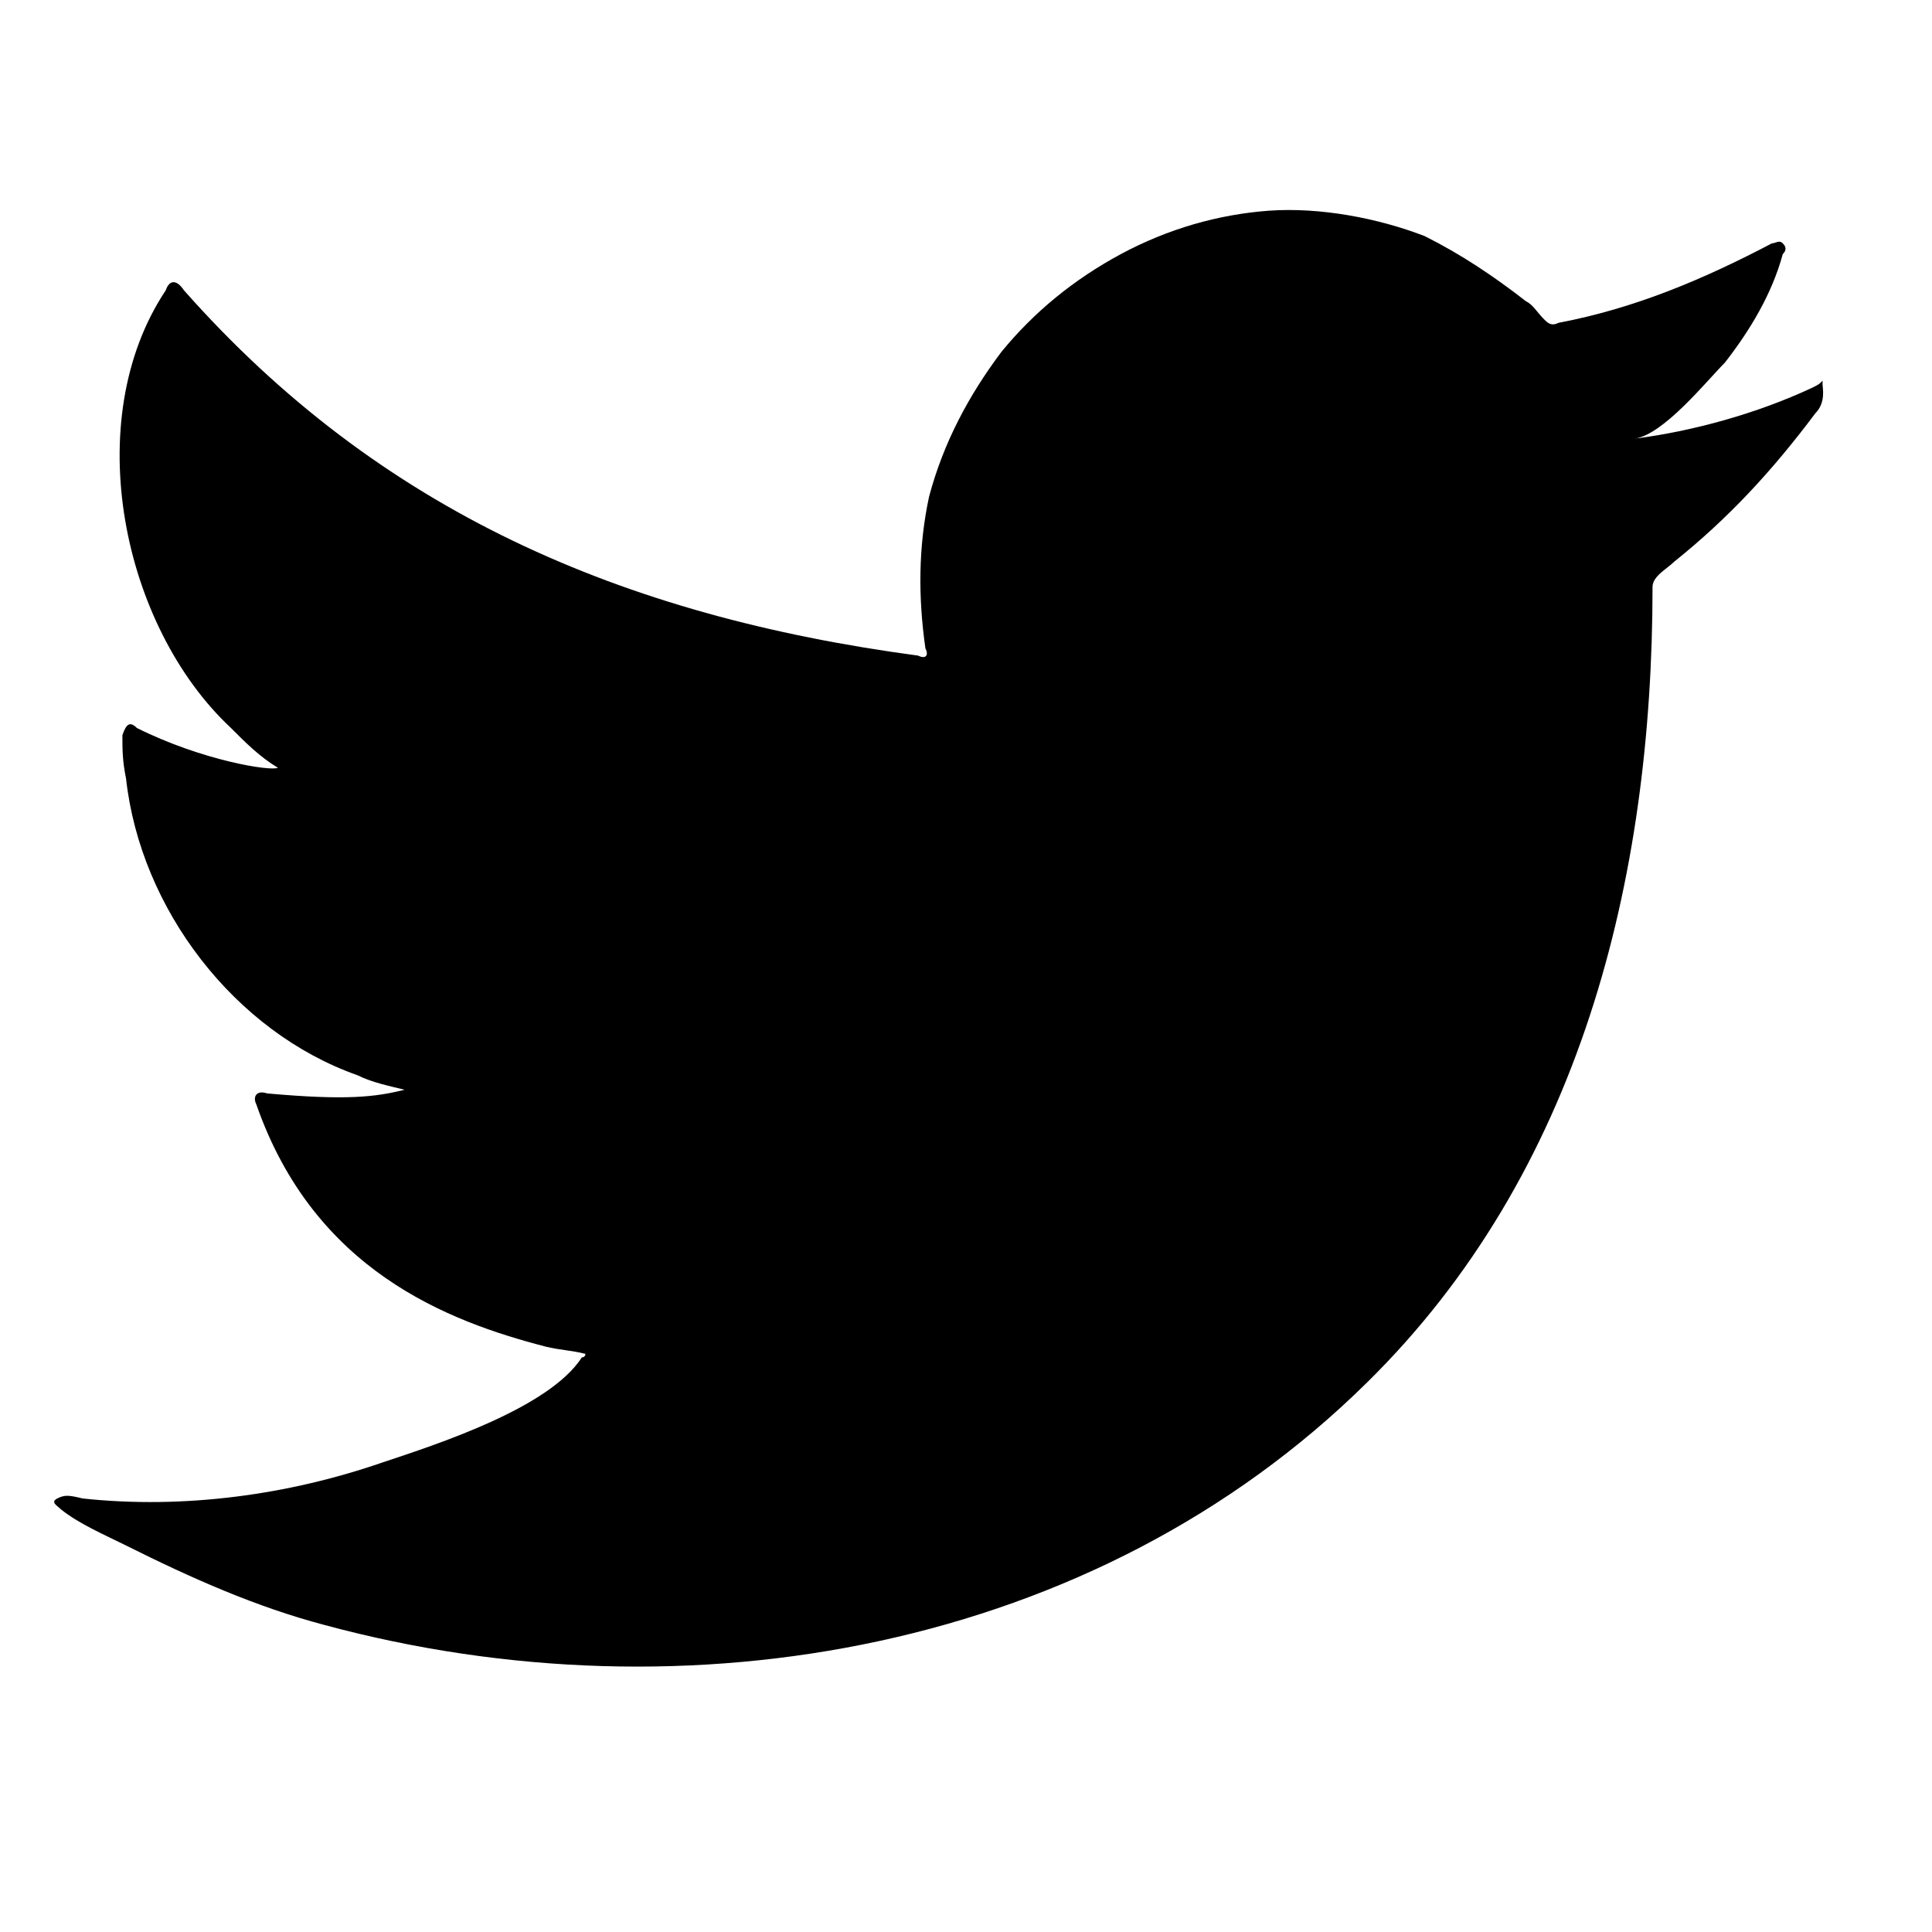 <svg width="20" height="20" viewBox="0 0 20 20" fill="none" xmlns="http://www.w3.org/2000/svg">
<g clip-path="url(#clip0)">
<path d="M18.755 4.016C18.193 4.279 17.519 4.466 16.92 4.541C17.219 4.503 17.669 3.941 17.856 3.754C18.118 3.417 18.343 3.043 18.455 2.631C18.493 2.593 18.493 2.556 18.455 2.519C18.418 2.481 18.38 2.519 18.343 2.519C17.631 2.893 16.92 3.193 16.133 3.342C16.058 3.38 16.021 3.342 15.984 3.305C15.909 3.23 15.871 3.155 15.796 3.118C15.459 2.856 15.122 2.631 14.748 2.444C14.261 2.256 13.662 2.144 13.138 2.181C12.613 2.219 12.089 2.369 11.602 2.631C11.116 2.893 10.704 3.23 10.367 3.642C10.03 4.091 9.768 4.578 9.618 5.14C9.505 5.664 9.505 6.188 9.58 6.713C9.618 6.787 9.58 6.825 9.505 6.787C6.435 6.376 3.926 5.29 1.904 3.005C1.829 2.893 1.754 2.893 1.716 3.005C0.818 4.353 1.267 6.488 2.391 7.536C2.54 7.686 2.69 7.836 2.877 7.948C2.802 7.986 2.091 7.873 1.417 7.536C1.342 7.461 1.305 7.499 1.267 7.611C1.267 7.761 1.267 7.873 1.305 8.061C1.454 9.409 2.428 10.682 3.701 11.131C3.851 11.206 4.038 11.244 4.188 11.281C3.888 11.356 3.589 11.393 2.765 11.319C2.653 11.281 2.615 11.356 2.653 11.431C3.252 13.153 4.637 13.678 5.648 13.94C5.798 13.977 5.91 13.977 6.06 14.015C6.06 14.052 6.023 14.052 6.023 14.052C5.686 14.576 4.525 14.951 3.963 15.138C2.99 15.475 1.904 15.625 0.855 15.512C0.705 15.475 0.668 15.475 0.593 15.512C0.518 15.55 0.593 15.587 0.631 15.625C0.818 15.775 1.08 15.887 1.305 15.999C1.979 16.336 2.653 16.636 3.364 16.823C7.109 17.834 11.34 17.085 14.149 14.314C16.358 12.142 17.107 9.109 17.107 6.076C17.107 5.964 17.257 5.889 17.332 5.814C17.893 5.364 18.343 4.878 18.792 4.279C18.904 4.166 18.867 4.016 18.867 3.979V3.941C18.83 3.979 18.83 3.979 18.755 4.016Z" fill="black"/>
<path d="M2.738 25.395C5.714 25.395 2.857 25.395 2.738 25.395C3.135 25.395 2.698 25.395 2.738 25.395ZM2.738 25.395C2.698 25.395 2.143 25.395 2.738 25.395C2.738 25.395 2.619 25.395 2.738 25.395ZM3.928 25.435C3.928 25.356 4.563 25.435 3.928 25.435C3.928 25.395 4.008 25.435 3.928 25.435ZM16.467 -3.611C16.427 -3.571 16.388 -3.571 16.308 -3.611C16.348 -3.611 16.427 -3.611 16.467 -3.611Z" fill="#333033"/>
</g>
<defs>
<clipPath id="clip0">
<rect width="19.84" height="19.84" fill="white"/>
</clipPath>
</defs>
</svg>

